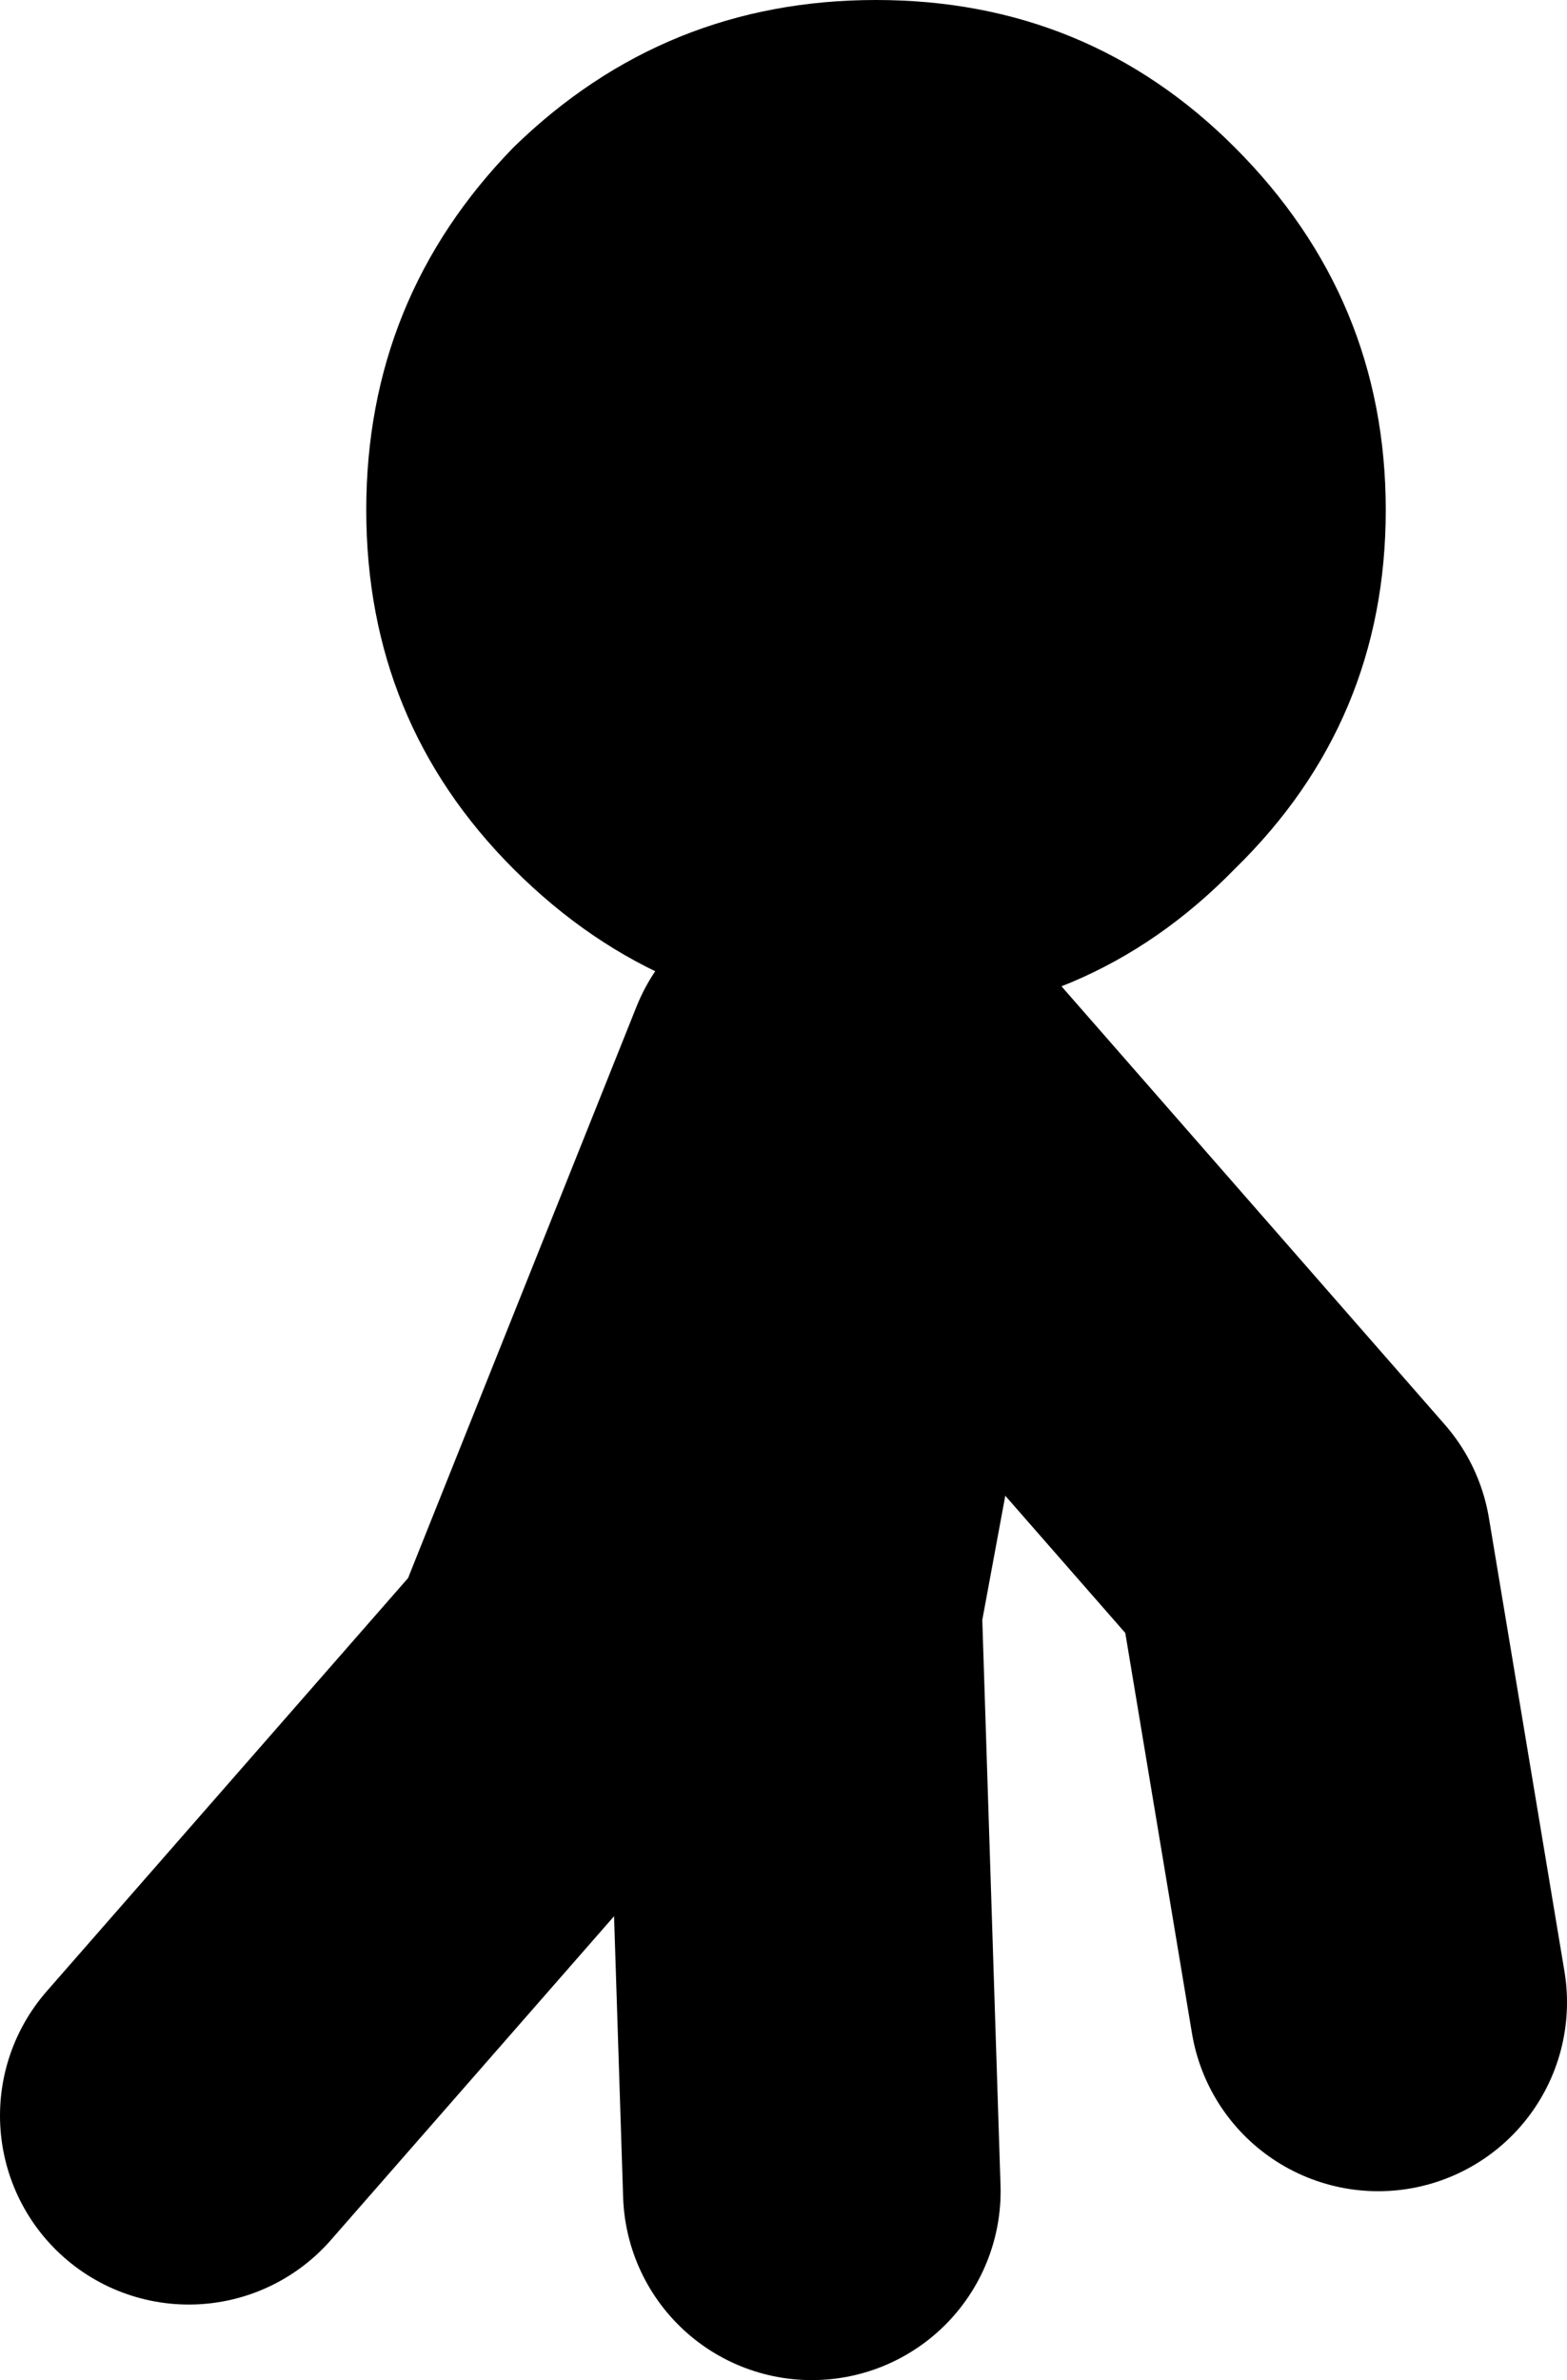 <?xml version="1.0" encoding="UTF-8" standalone="no"?>
<svg xmlns:xlink="http://www.w3.org/1999/xlink" height="31.5px" width="20.75px" xmlns="http://www.w3.org/2000/svg">
  <g transform="matrix(1.0, 0.0, 0.0, 1.0, 11.85, 19.9)">
    <path d="M0.15 -5.4 L5.4 0.6 6.4 6.6 M-1.1 9.1 L-1.35 1.35 -0.1 -5.4 M-4.1 2.1 L-9.35 8.1 M-1.1 -5.65 L-4.1 1.85" fill="none" stroke="#000000" stroke-linecap="round" stroke-linejoin="round" stroke-width="5.0"/>
    <path d="M-5.05 -17.95 Q-3.05 -19.9 -0.25 -19.9 2.55 -19.9 4.5 -17.95 6.5 -15.95 6.5 -13.15 6.5 -10.35 4.5 -8.4 2.55 -6.4 -0.25 -6.4 -3.05 -6.4 -5.05 -8.4 -7.0 -10.35 -7.0 -13.15 -7.0 -15.95 -5.05 -17.95" fill="#000000" fill-rule="evenodd" stroke="none"/>
  </g>
</svg>

